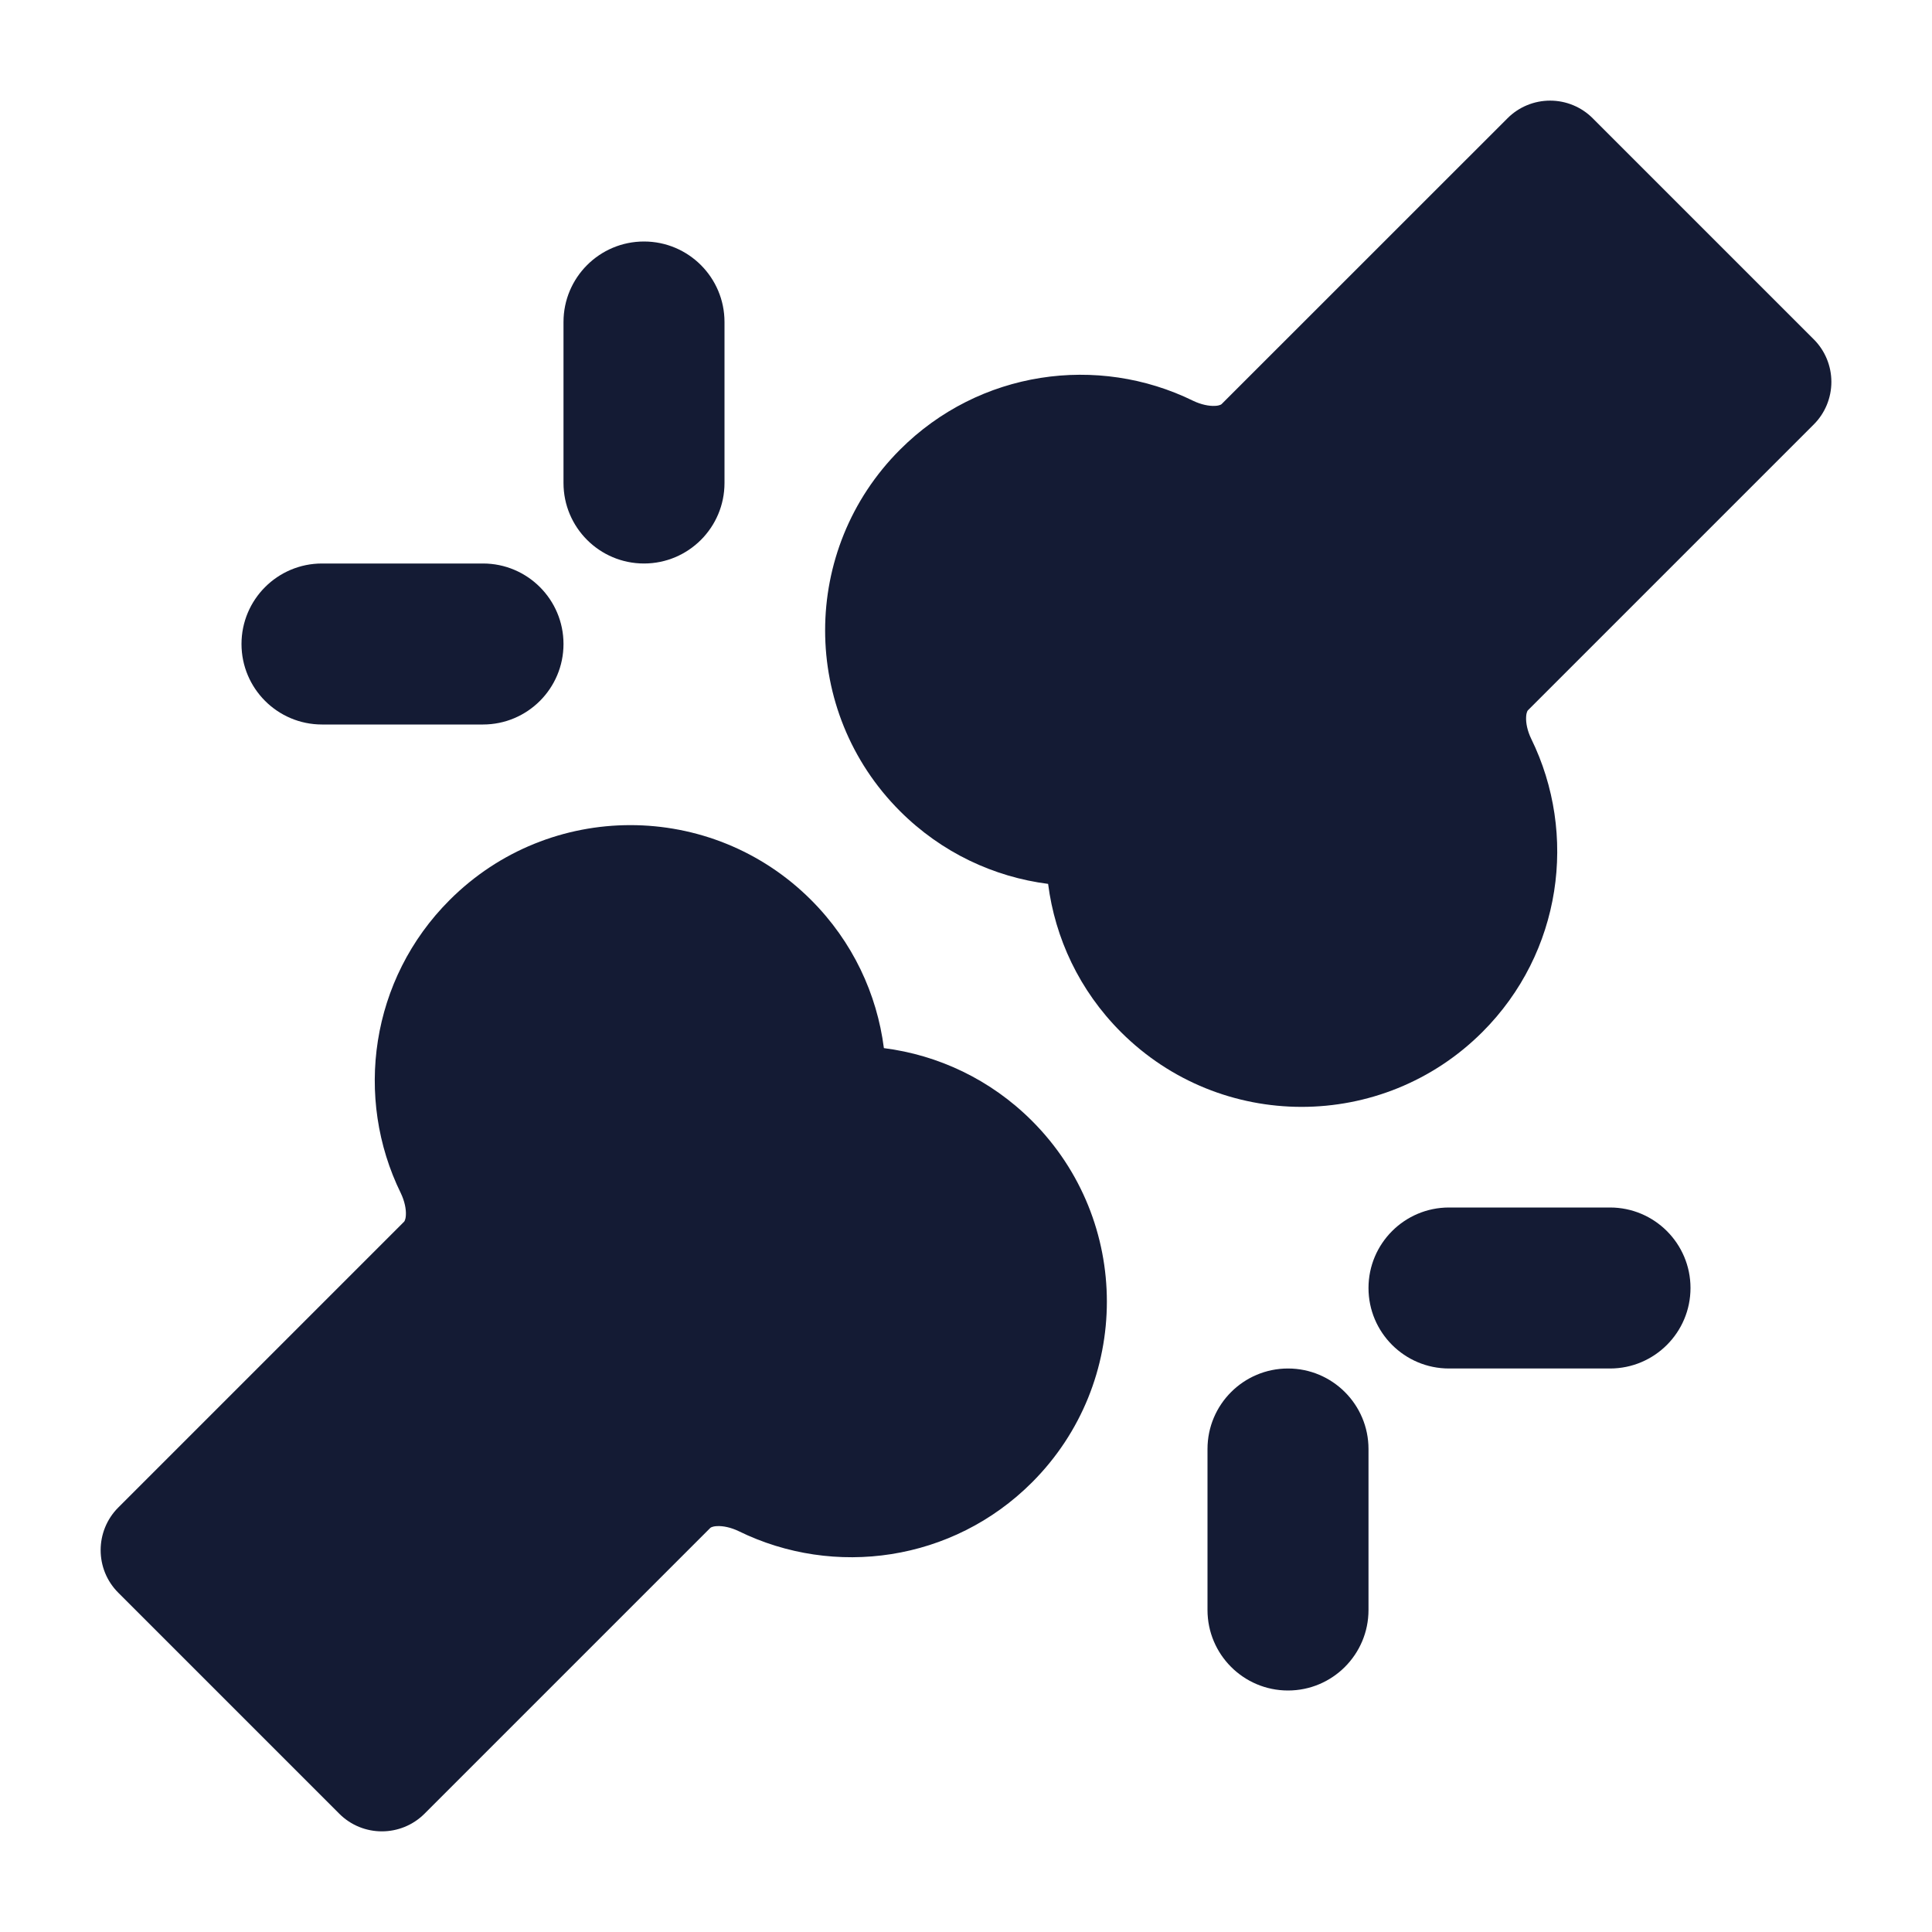 <svg width="24" height="24" viewBox="0 0 24 24" fill="none" xmlns="http://www.w3.org/2000/svg">
<path d="M5.586 11.18C6.826 9.94 8.836 9.94 10.076 11.18C10.593 11.697 10.894 12.348 10.98 13.02C11.652 13.106 12.303 13.407 12.82 13.924C14.06 15.164 14.06 17.174 12.82 18.415C11.834 19.401 10.362 19.602 9.177 19.021C9.078 18.973 8.979 18.954 8.907 18.958C8.842 18.961 8.824 18.98 8.824 18.98L5.274 22.53C4.981 22.823 4.506 22.823 4.214 22.53L1.47 19.786C1.177 19.494 1.177 19.019 1.47 18.726L5.02 15.176C5.02 15.176 5.039 15.158 5.042 15.093C5.046 15.021 5.027 14.922 4.979 14.822C4.398 13.638 4.599 12.166 5.586 11.18Z" fill="#141B34"/>
<path d="M19.256 1.25C19.455 1.25 19.646 1.329 19.786 1.47L22.53 4.214C22.671 4.354 22.75 4.545 22.75 4.744C22.75 4.943 22.671 5.134 22.53 5.274L18.98 8.824C18.98 8.824 18.961 8.842 18.958 8.907C18.954 8.979 18.973 9.078 19.021 9.177C19.602 10.362 19.401 11.834 18.415 12.82C17.174 14.06 15.164 14.06 13.924 12.82C13.407 12.303 13.106 11.652 13.02 10.98C12.348 10.894 11.697 10.593 11.18 10.076C9.94 8.836 9.94 6.826 11.18 5.586C12.166 4.599 13.638 4.398 14.822 4.979C14.922 5.027 15.021 5.046 15.093 5.042C15.158 5.039 15.175 5.02 15.175 5.02L18.726 1.47C18.866 1.329 19.057 1.25 19.256 1.25Z" fill="#141B34"/>
<path fill-rule="evenodd" clip-rule="evenodd" d="M16 21C15.448 21 15 20.552 15 20V18C15 17.448 15.448 17 16 17C16.552 17 17 17.448 17 18V20C17 20.552 16.552 21 16 21ZM21 16C21 16.552 20.552 17 20 17H18C17.448 17 17 16.552 17 16C17 15.448 17.448 15 18 15H20C20.552 15 21 15.448 21 16Z" fill="#141B34"/>
<path fill-rule="evenodd" clip-rule="evenodd" d="M8 3C8.552 3 9 3.448 9 4V6C9 6.552 8.552 7 8 7C7.448 7 7 6.552 7 6V4C7 3.448 7.448 3 8 3ZM3 8C3 7.448 3.448 7 4 7H6C6.552 7 7 7.448 7 8C7 8.552 6.552 9 6 9H4C3.448 9 3 8.552 3 8Z" fill="#141B34"/>
</svg>
